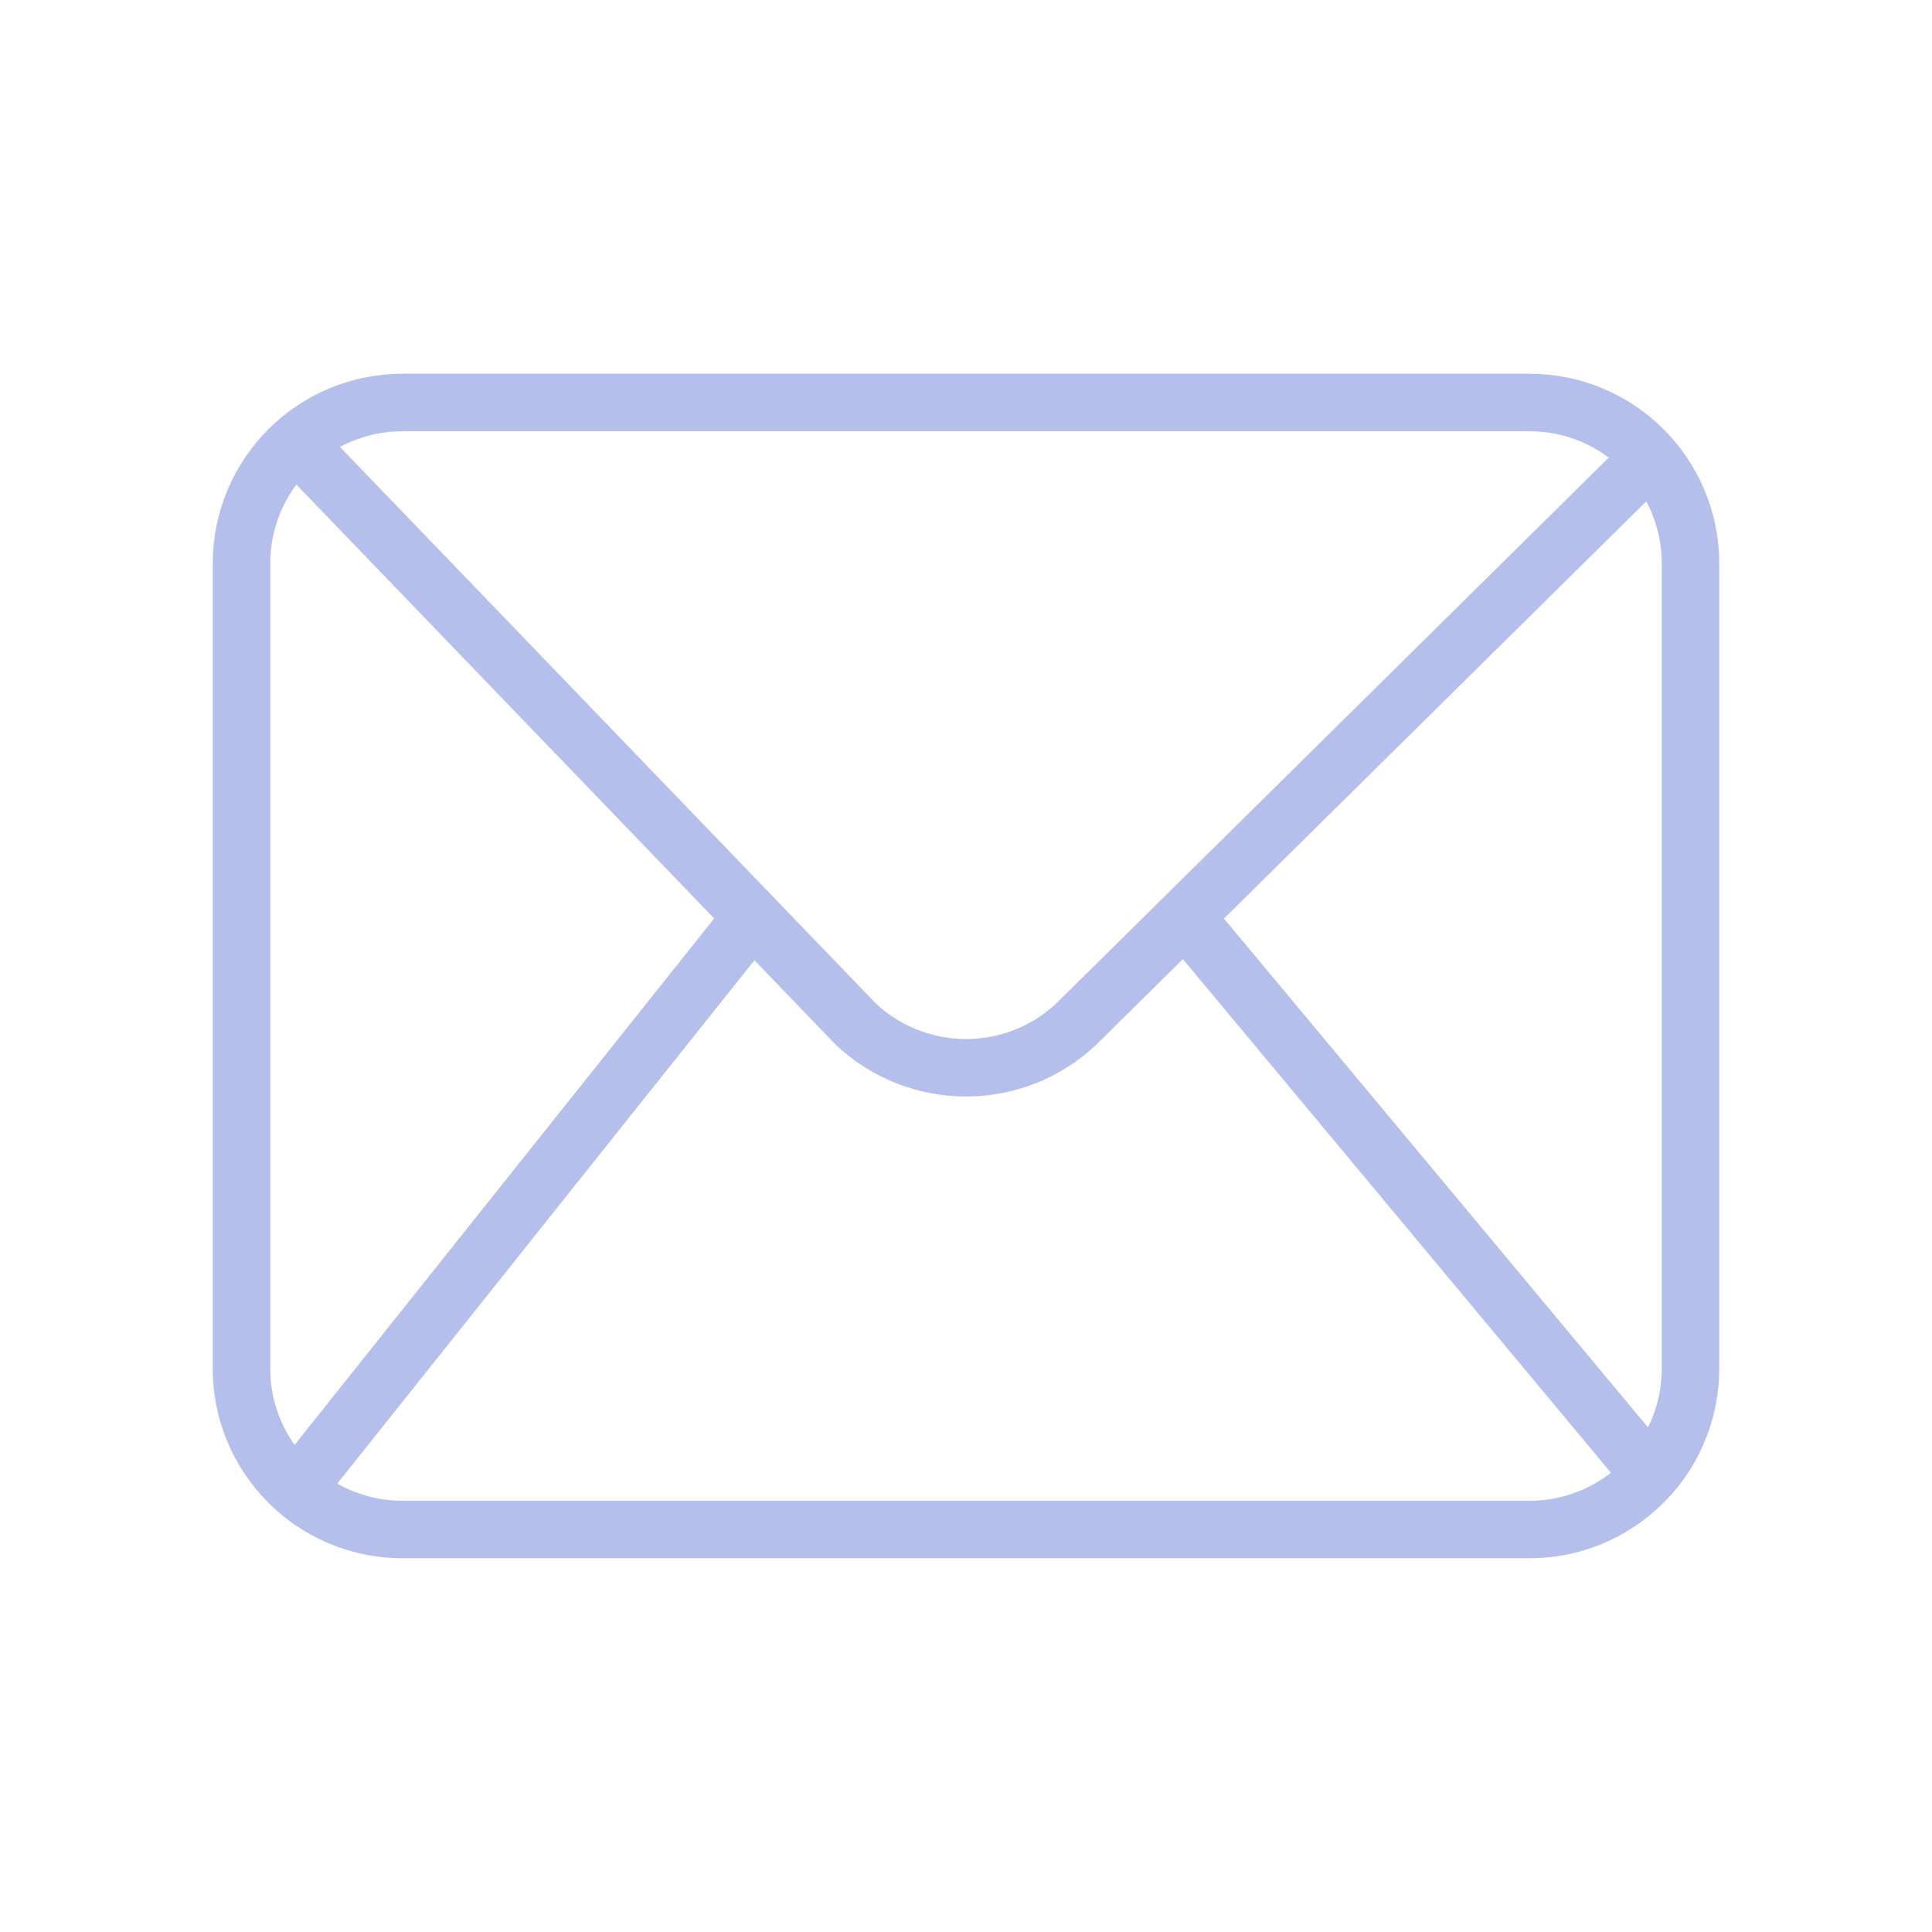<?xml version="1.0" encoding="UTF-8"?> <svg xmlns="http://www.w3.org/2000/svg" width="42" height="42" viewBox="0 0 42 42" fill="none"><path d="M6.435 9.625L16.356 19.928M16.356 19.928L6.435 32.375M16.356 19.928L18.612 22.271C19.957 23.526 22.044 23.526 23.388 22.271L25.76 19.928M35.875 9.935L25.76 19.928M25.76 19.928L35.875 32.065M6.435 32.375C7.052 32.92 7.862 33.25 8.75 33.25H33.25C34.295 33.25 35.234 32.792 35.875 32.065M6.435 32.375C5.708 31.734 5.25 30.795 5.25 29.75V12.25C5.25 10.317 6.817 8.75 8.75 8.75H33.25C35.183 8.75 36.75 10.317 36.75 12.25V29.75C36.75 30.638 36.42 31.448 35.875 32.065" stroke="#B4C0EB" stroke-width="1.25" stroke-linecap="round"></path></svg> 